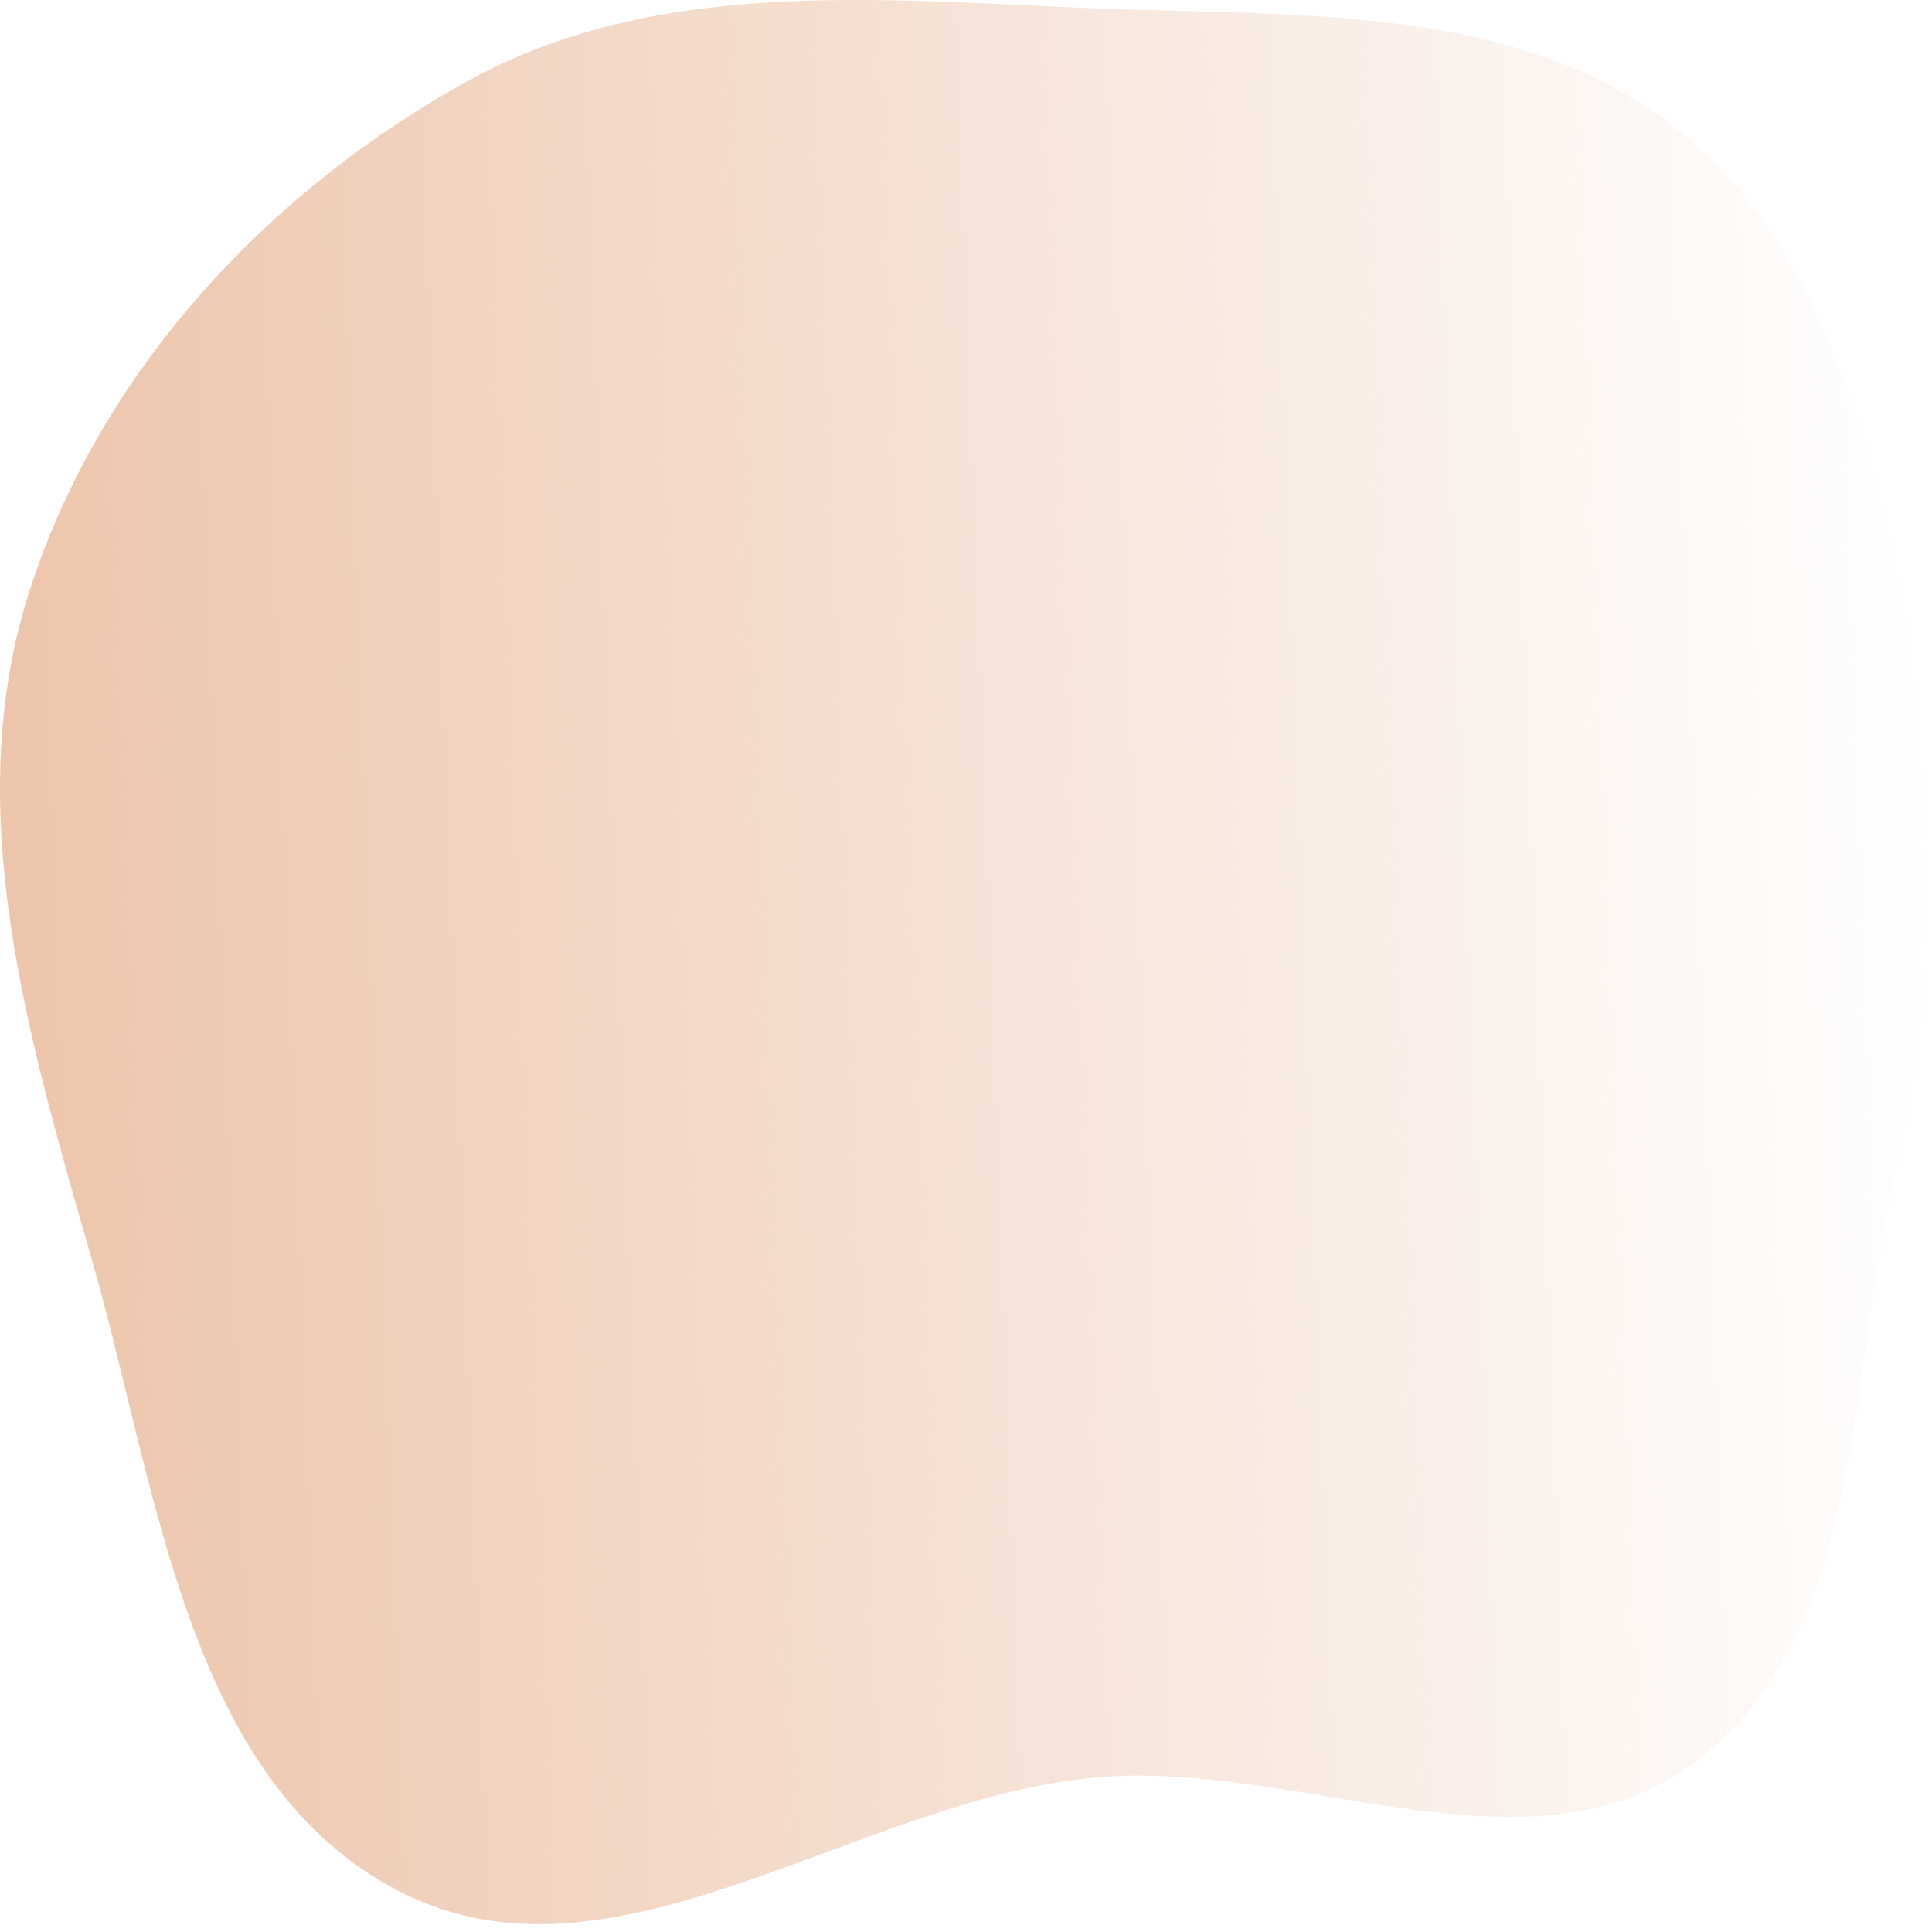 <?xml version="1.0" encoding="UTF-8"?> <svg xmlns="http://www.w3.org/2000/svg" width="96" height="96" viewBox="0 0 96 96" fill="none"> <path fill-rule="evenodd" clip-rule="evenodd" d="M54.254 0.411C64.425 0.831 75.49 0.104 83.419 6.488C91.22 12.768 93.216 23.517 95.157 33.341C96.893 42.124 95.687 50.74 93.897 59.512C91.859 69.496 92.311 81.676 84.069 87.669C75.827 93.662 64.395 87.342 54.254 88.34C42.398 89.505 30.439 99.441 19.85 93.984C9.297 88.546 7.871 74.176 4.613 62.761C1.476 51.772 -2.028 40.359 1.433 29.469C4.905 18.541 13.237 9.529 23.282 4.003C32.617 -1.132 43.609 -0.029 54.254 0.411Z" fill="url(#paint0_linear)"></path> <defs> <linearGradient id="paint0_linear" x1="1.5" y1="51.5" x2="96" y2="48" gradientUnits="userSpaceOnUse"> <stop stop-color="#EDC5AC"></stop> <stop offset="1" stop-color="#EDC5AC" stop-opacity="0"></stop> </linearGradient> </defs> </svg> 